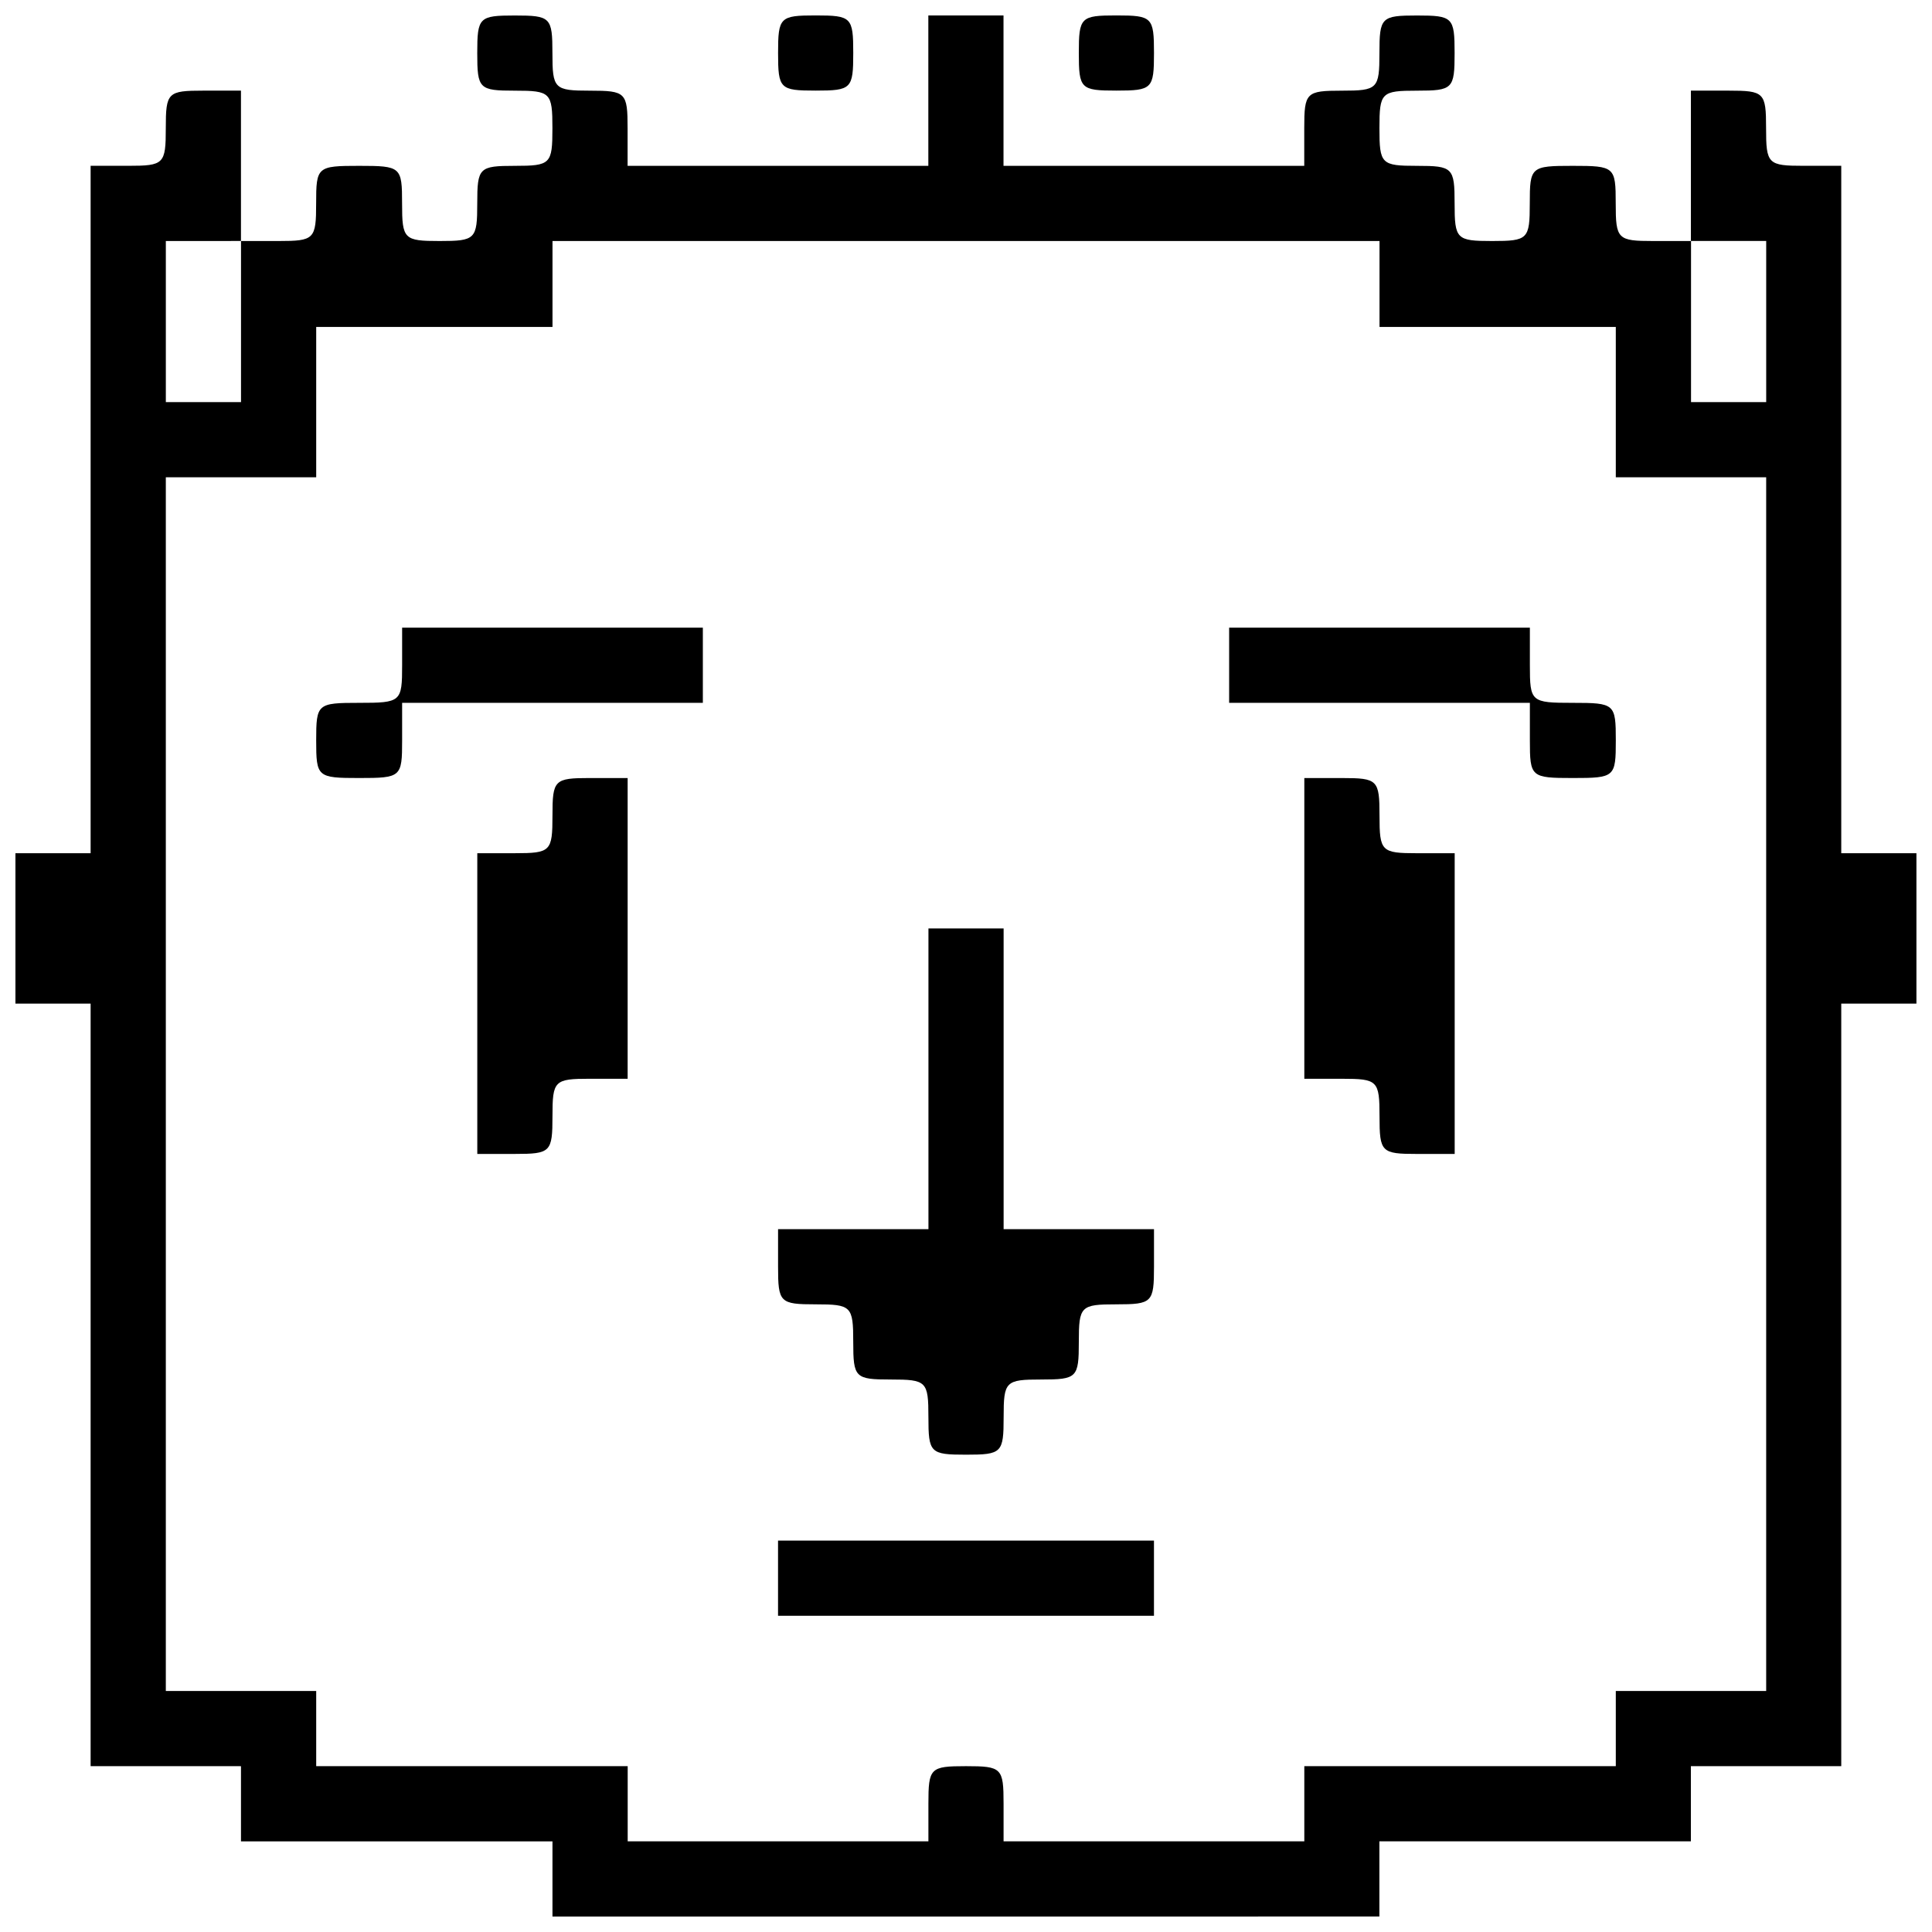 <?xml version="1.0" encoding="UTF-8"?>
<!-- Uploaded to: SVG Repo, www.svgrepo.com, Generator: SVG Repo Mixer Tools -->
<svg width="800px" height="800px" version="1.1" viewBox="144 144 512 512" xmlns="http://www.w3.org/2000/svg">
 <defs>
  <clipPath id="a">
   <path d="m148.09 148.09h503.81v503.81h-503.81z"/>
  </clipPath>
 </defs>
 <g clip-path="url(#a)">
  <path d="m400 651.9h-109.59v-19.922h-82.547v-19.922l-19.922-0.004h-19.926v-202.09h-19.926v-39.852h19.926v-182.17h9.961c9.488 0 9.961-0.473 9.961-9.961 0-9.488 0.48-9.961 9.961-9.961h9.961v39.852h9.961c9.488 0 9.961-0.473 9.961-9.961 0-9.727 0.27-9.961 11.387-9.961 11.113 0 11.387 0.254 11.387 9.961 0 9.488 0.48 9.961 9.961 9.961 9.488 0 9.961-0.473 9.961-9.961s0.469-9.961 9.961-9.961c9.488 0 9.961-0.473 9.961-9.961s-0.48-9.961-9.961-9.961c-9.488 0-9.961-0.473-9.961-9.961s0.469-9.961 9.961-9.961c9.488 0 9.961 0.473 9.961 9.961s0.48 9.961 9.961 9.961c9.488 0 9.961 0.473 9.961 9.961v9.961h79.699v-39.852h19.922v39.852h79.699v-9.961c0-9.488 0.48-9.961 9.961-9.961 9.488 0 9.965-0.473 9.965-9.961s0.48-9.961 9.961-9.961c9.488 0 9.961 0.473 9.961 9.961s-0.48 9.961-9.961 9.961c-9.488 0-9.961 0.473-9.961 9.961s0.48 9.961 9.961 9.961c9.488 0 9.961 0.473 9.961 9.961s0.48 9.961 9.961 9.961c9.488 0 9.961-0.473 9.961-9.961 0-9.727 0.27-9.961 11.387-9.961 11.113 0 11.387 0.254 11.387 9.961 0 9.488 0.48 9.961 9.961 9.961h9.965v-39.852h9.961c9.488 0 9.961 0.473 9.961 9.961 0 9.488 0.48 9.961 9.961 9.961h9.961v182.17h19.922v39.852h-19.922v202.09h-39.852v19.922h-82.547v19.922zm-49.812-19.926h39.848v-9.961c0-9.488 0.469-9.961 9.961-9.961 9.488 0 9.961 0.473 9.961 9.961v9.961h79.699v-19.922h82.547v-19.922h39.852v-321.64h-39.852v-39.852h-62.617v-22.773h-219.17v22.773h-62.621v39.852h-39.852v321.64h39.852v19.922h82.547v19.922zm49.812-59.773h-49.812v-19.922h99.625v19.922zm0-42.695c-9.488 0-9.961-0.473-9.961-9.961s-0.48-9.961-9.961-9.961c-9.488 0-9.961-0.473-9.961-9.961s-0.48-9.961-9.961-9.961c-9.488 0-9.961-0.473-9.961-9.961v-9.961h39.852v-79.695h19.922v79.695h39.852v9.961c0 9.488-0.48 9.961-9.961 9.961-9.488 0-9.961 0.473-9.961 9.961s-0.48 9.961-9.961 9.961c-9.488 0-9.965 0.473-9.965 9.961s-0.48 9.961-9.961 9.961zm-119.55-79.699h-9.961v-79.699h9.961c9.488 0 9.961-0.473 9.961-9.961 0-9.488 0.48-9.961 9.961-9.961h9.961v79.695h-9.961c-9.488 0-9.961 0.473-9.961 9.961s-0.48 9.961-9.961 9.961zm239.1 0c-9.488 0-9.961-0.473-9.961-9.961 0-9.488-0.48-9.961-9.965-9.961h-9.965v-79.695h9.961c9.488 0 9.965 0.473 9.965 9.961 0 9.488 0.48 9.961 9.961 9.961h9.961v79.699zm-280.37-99.625c-11.113 0-11.387-0.254-11.387-9.961 0-9.727 0.27-9.961 11.387-9.961 11.113 0 11.387-0.254 11.387-9.961v-9.961h79.695v19.922h-79.695v9.961c0 9.727-0.27 9.961-11.387 9.961zm321.64 0c-11.113 0-11.387-0.254-11.387-9.961v-9.961h-79.699v-19.922h79.699v9.961c0 9.727 0.27 9.961 11.387 9.961 11.113 0 11.387 0.254 11.387 9.961 0 9.727-0.27 9.961-11.387 9.961zm-362.91-99.625h9.961v-42.695l-9.961 0.004h-9.961v42.695zm404.19 0h9.961v-42.695h-19.922v42.695zm-241.94-82.547c-9.488 0-9.961-0.473-9.961-9.961s0.48-9.961 9.961-9.961c9.488 0 9.961 0.473 9.961 9.961s-0.48 9.961-9.961 9.961zm79.699 0c-9.488 0-9.961-0.473-9.961-9.961s0.48-9.961 9.961-9.961c9.488 0 9.961 0.473 9.961 9.961s-0.48 9.961-9.961 9.961z"/>
 </g>
</svg>